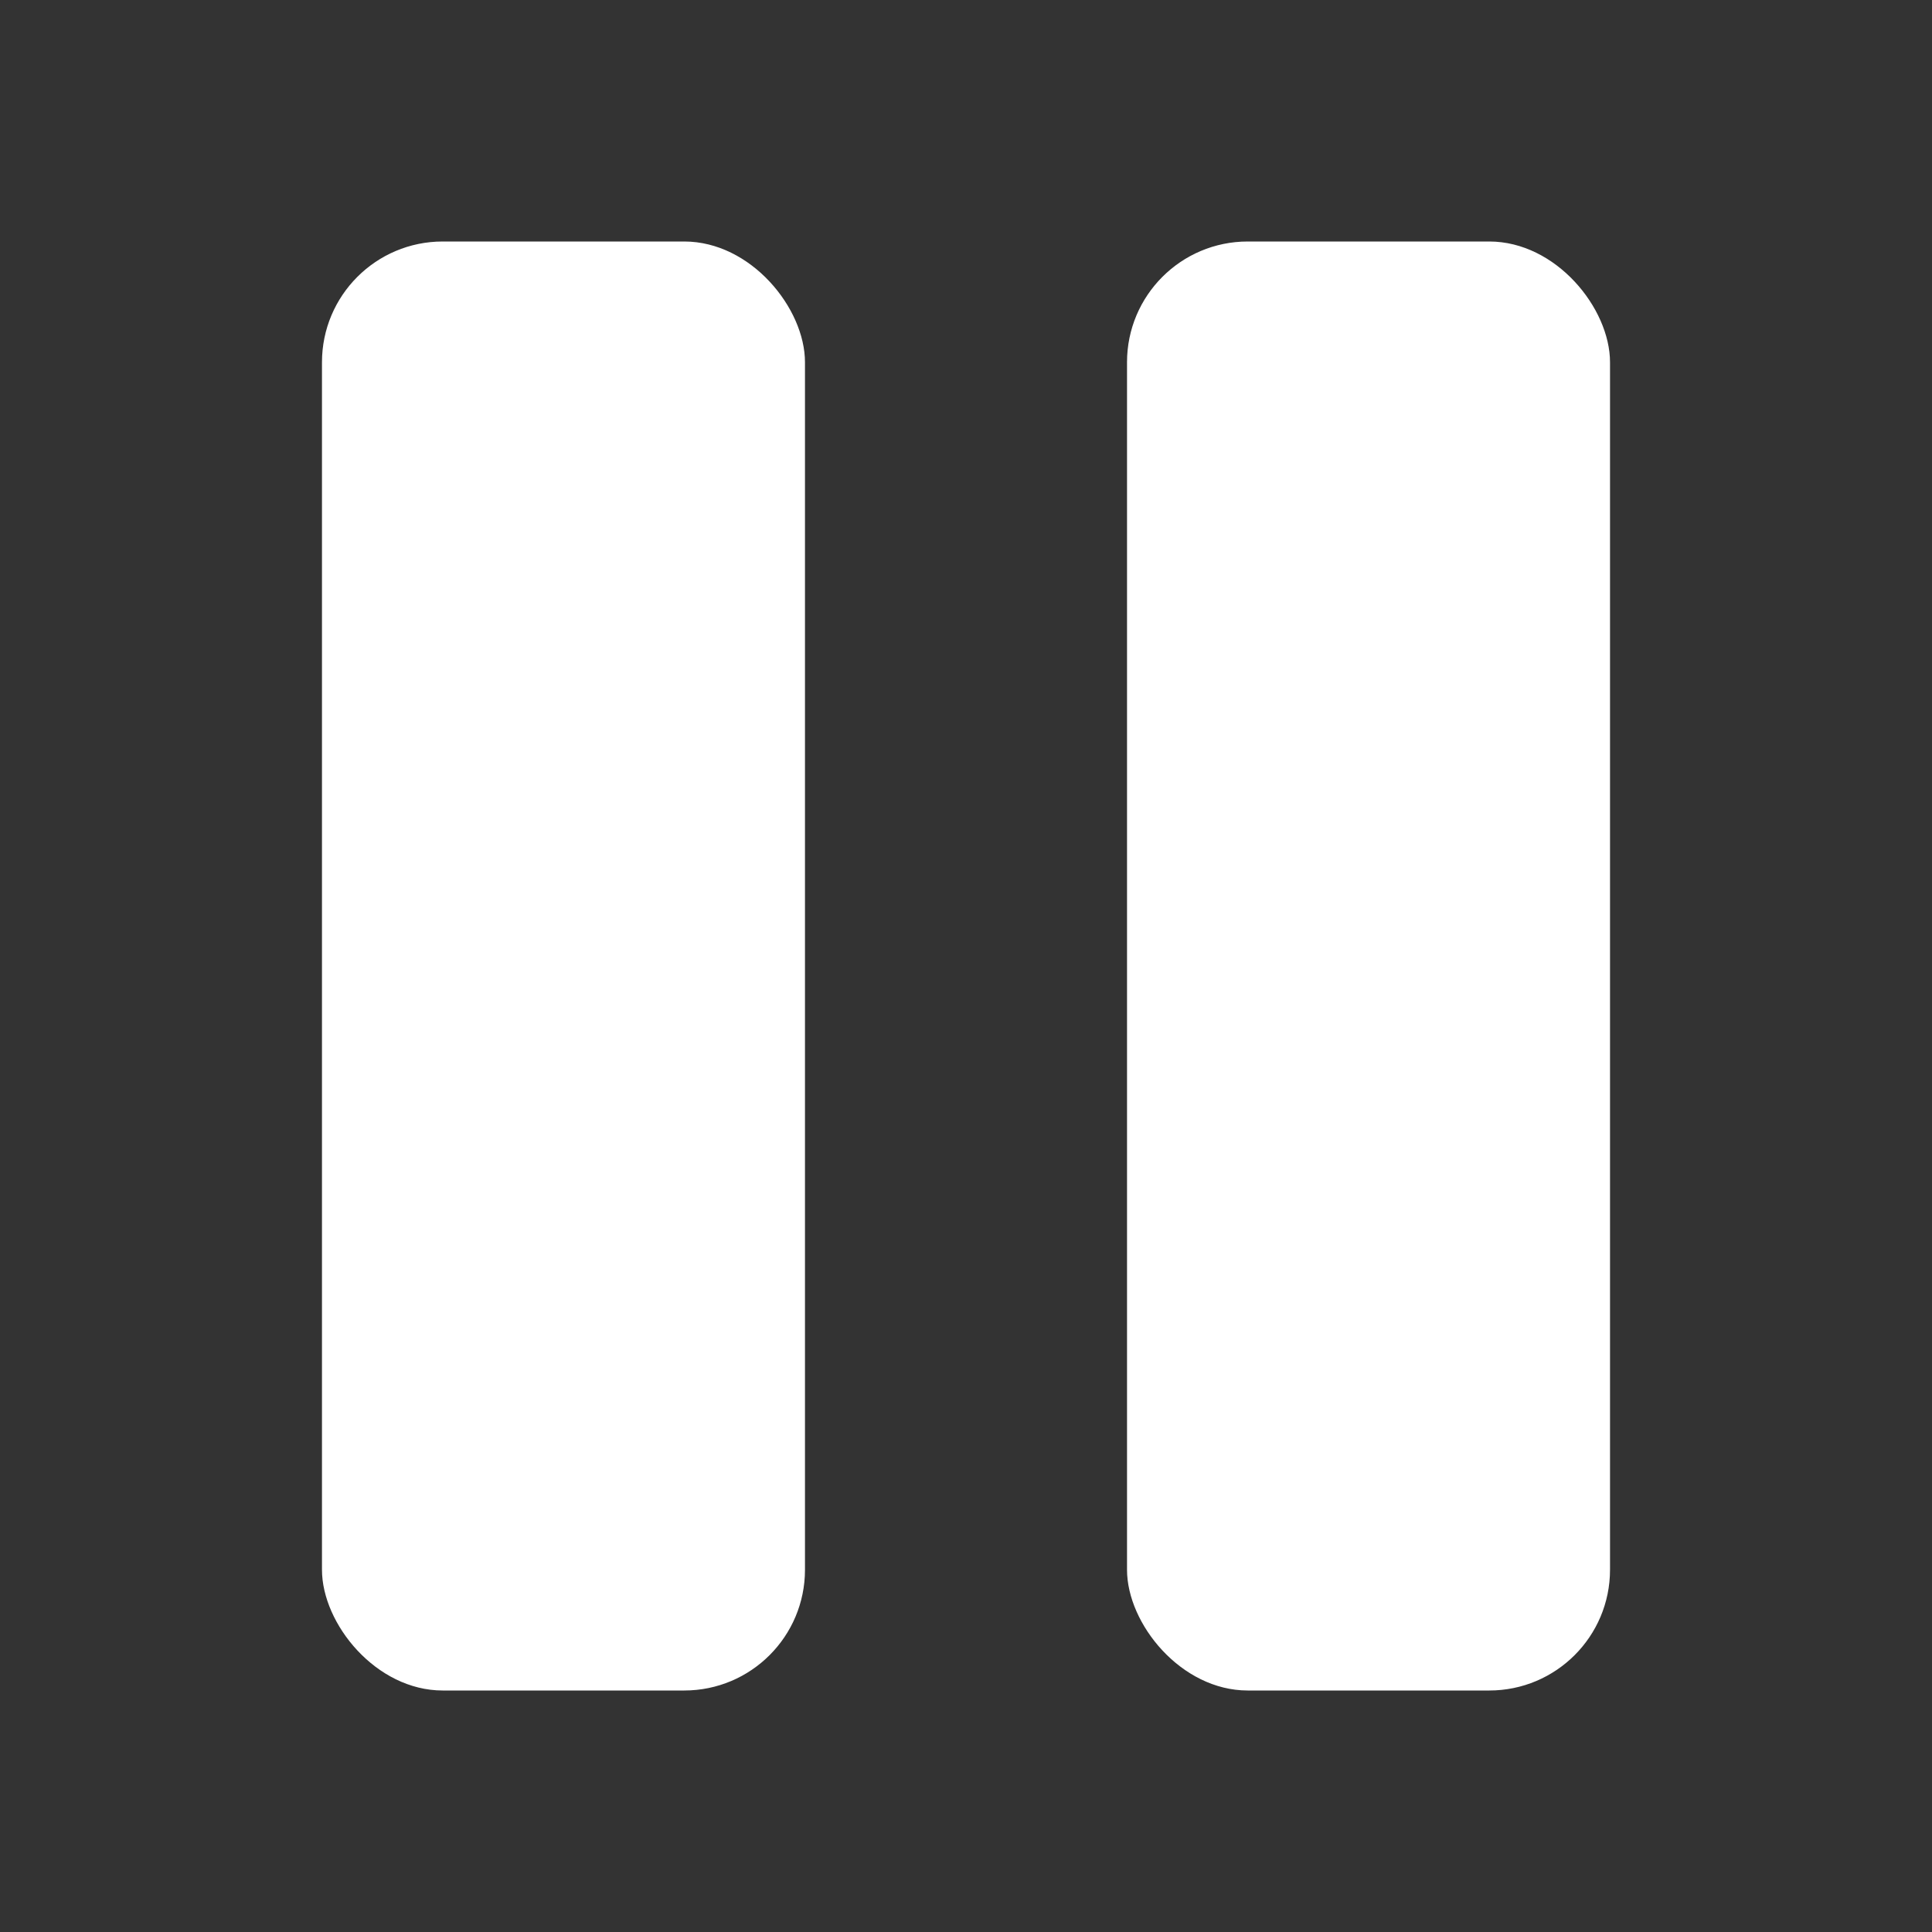 <svg width="32" height="32" viewBox="0 0 32 32" fill="none" xmlns="http://www.w3.org/2000/svg">
<rect x="0" y="0" width="32" height="32" fill="#333333" stroke="none"/>
<rect x="5.333" y="4" width="8" height="24" rx="2" fill="white"/>
<rect x="18.667" y="4" width="8" height="24" rx="2" fill="white"/>
</svg>
